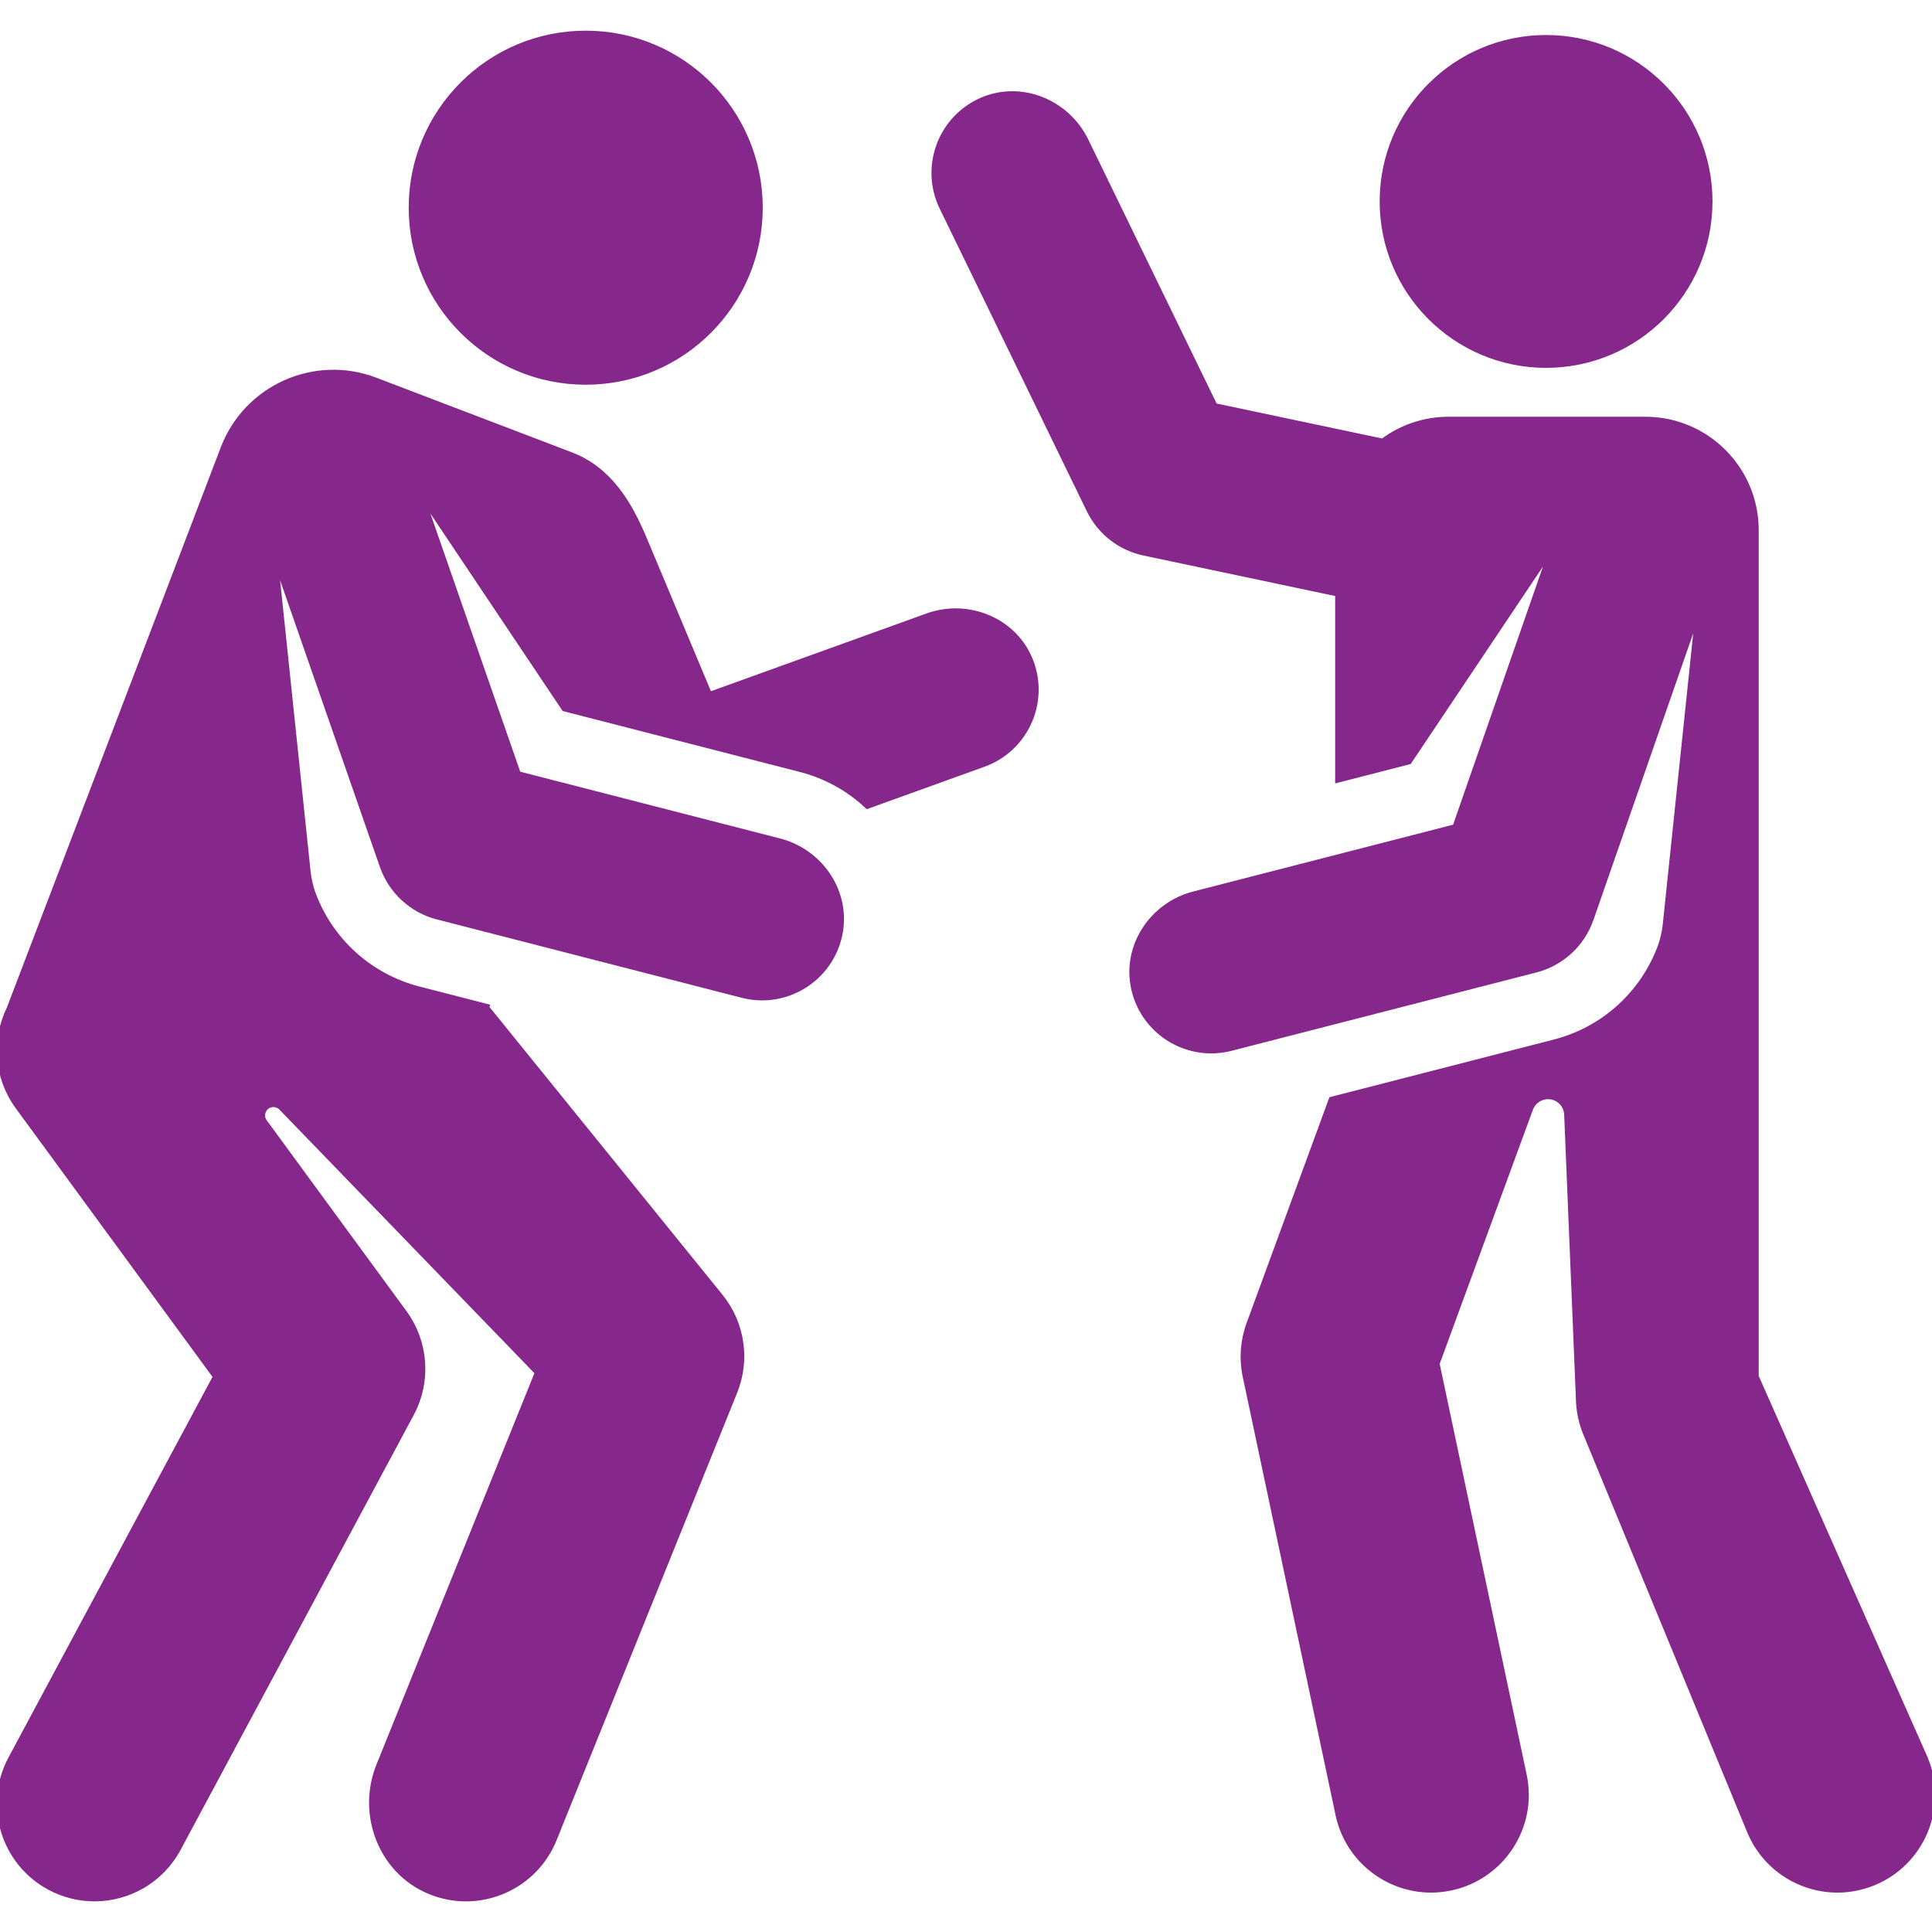 <!DOCTYPE svg PUBLIC "-//W3C//DTD SVG 1.1//EN" "http://www.w3.org/Graphics/SVG/1.1/DTD/svg11.dtd">
<!-- Uploaded to: SVG Repo, www.svgrepo.com, Transformed by: SVG Repo Mixer Tools -->
<svg fill="#85278b" height="800px" width="800px" version="1.1" xmlns="http://www.w3.org/2000/svg" viewBox="0 0 306.571 306.571" xmlns:xlink="http://www.w3.org/1999/xlink" enable-background="new 0 0 306.571 306.571" stroke="#85278b">
<g id="SVGRepo_bgCarrier" stroke-width="0"/>
<g id="SVGRepo_tracerCarrier" stroke-linecap="round" stroke-linejoin="round"/>
<g id="SVGRepo_iconCarrier"> <g> <circle cx="245.332" cy="31.964" r="25.907"/> <circle cx="92.943" cy="32.958" r="27.59"/> <path d="m147.18,97.818l-34.644,12.496c0,0-7.675-18.343-10.43-24.886-2.319-5.507-5.498-10.875-11.5-13.167l-31.05-11.856c-9.616-3.672-20.388,1.147-24.06,10.763l-33.96,88.939c-2.368,4.846-2.043,10.805 1.365,15.458l31.407,42.882-32.525,60.673c-3.914,7.301-1.169,16.393 6.133,20.307 2.256,1.21 4.682,1.783 7.074,1.783 5.35,0 10.528-2.87 13.232-7.916l36.99-69c2.729-5.089 2.294-11.292-1.118-15.95l-22.176-30.277c-0.881-1.203-0.022-2.897 1.469-2.897 0.493,0 0.966,0.2 1.309,0.555l40.689,42.058-25.177,62.38c-3.101,7.684 0.297,16.683 7.941,19.881 1.896,0.793 3.86,1.168 5.79,1.168 5.936,0 11.557-3.548 13.915-9.39l28.655-71c2.039-5.055 1.178-10.817-2.253-15.054l-37.156-45.89 .038-.099-10.676-2.744c-7.875-2.024-14.191-7.775-16.946-15.412-0.3-0.833-0.619-2.237-0.711-3.117l-5.305-50.672 17.256,49.581c1.377,3.954 4.639,6.956 8.694,7.998l48.369,12.432c1.391,0.358 2.786,0.466 4.141,0.354 5.319-0.439 10-4.282 11.195-9.849 1.422-6.621-2.932-13.13-9.491-14.815l-41.499-10.666-15.627-44.901 23.05,34.417 37.443,9.624c4.04,1.039 7.661,3.048 10.624,5.822l18.398-6.636c6.568-2.369 9.935-9.668 7.436-16.22-2.454-6.43-9.835-9.492-16.309-7.157z"/> <path d="m305.436,279.101l-26.863-60.661v-134.312c0-9.665-7.835-17.501-17.501-17.501h-31.209c-3.921,0-7.529,1.305-10.446,3.484l-26.706-5.641-20.479-42.127c-3.009-6.19-10.433-9.145-16.676-6.25-6.361,2.95-9.042,10.528-5.989,16.807l23.333,48c1.688,3.471 4.883,5.968 8.659,6.766l30.803,6.507v29.498l11.179-2.873 23.05-34.417-15.627,44.899-41.5,10.667c-6.559,1.686-10.912,8.195-9.491,14.815 1.195,5.567 5.876,9.41 11.195,9.849 1.355,0.112 2.75,0.003 4.141-0.354l48.369-12.432c4.055-1.042 7.317-4.044 8.694-7.998l17.256-49.58-5.305,50.669c-0.092,0.881-0.411,2.285-0.711,3.118-2.755,7.637-9.071,13.389-16.947,15.413l-35.337,9.082-13.048,35.575c-0.971,2.647-1.176,5.514-0.592,8.272l14.728,69.546c1.495,7.058 7.724,11.897 14.66,11.896 1.029,0 2.075-0.106 3.122-0.328 8.104-1.717 13.283-9.678 11.567-17.782l-13.834-65.324 14.84-40.458c0.442-1.206 1.59-2.007 2.874-2.007 1.642,0 2.991,1.289 3.058,2.93 0.428,10.481 1.877,45.488 1.877,45.488 0.073,1.748 0.452,3.47 1.118,5.087l26,63.105c2.386,5.791 7.977,9.29 13.875,9.29 1.903,0 3.839-0.365 5.708-1.135 7.66-3.156 11.31-11.924 8.155-19.583z"/> </g> </g>
</svg>